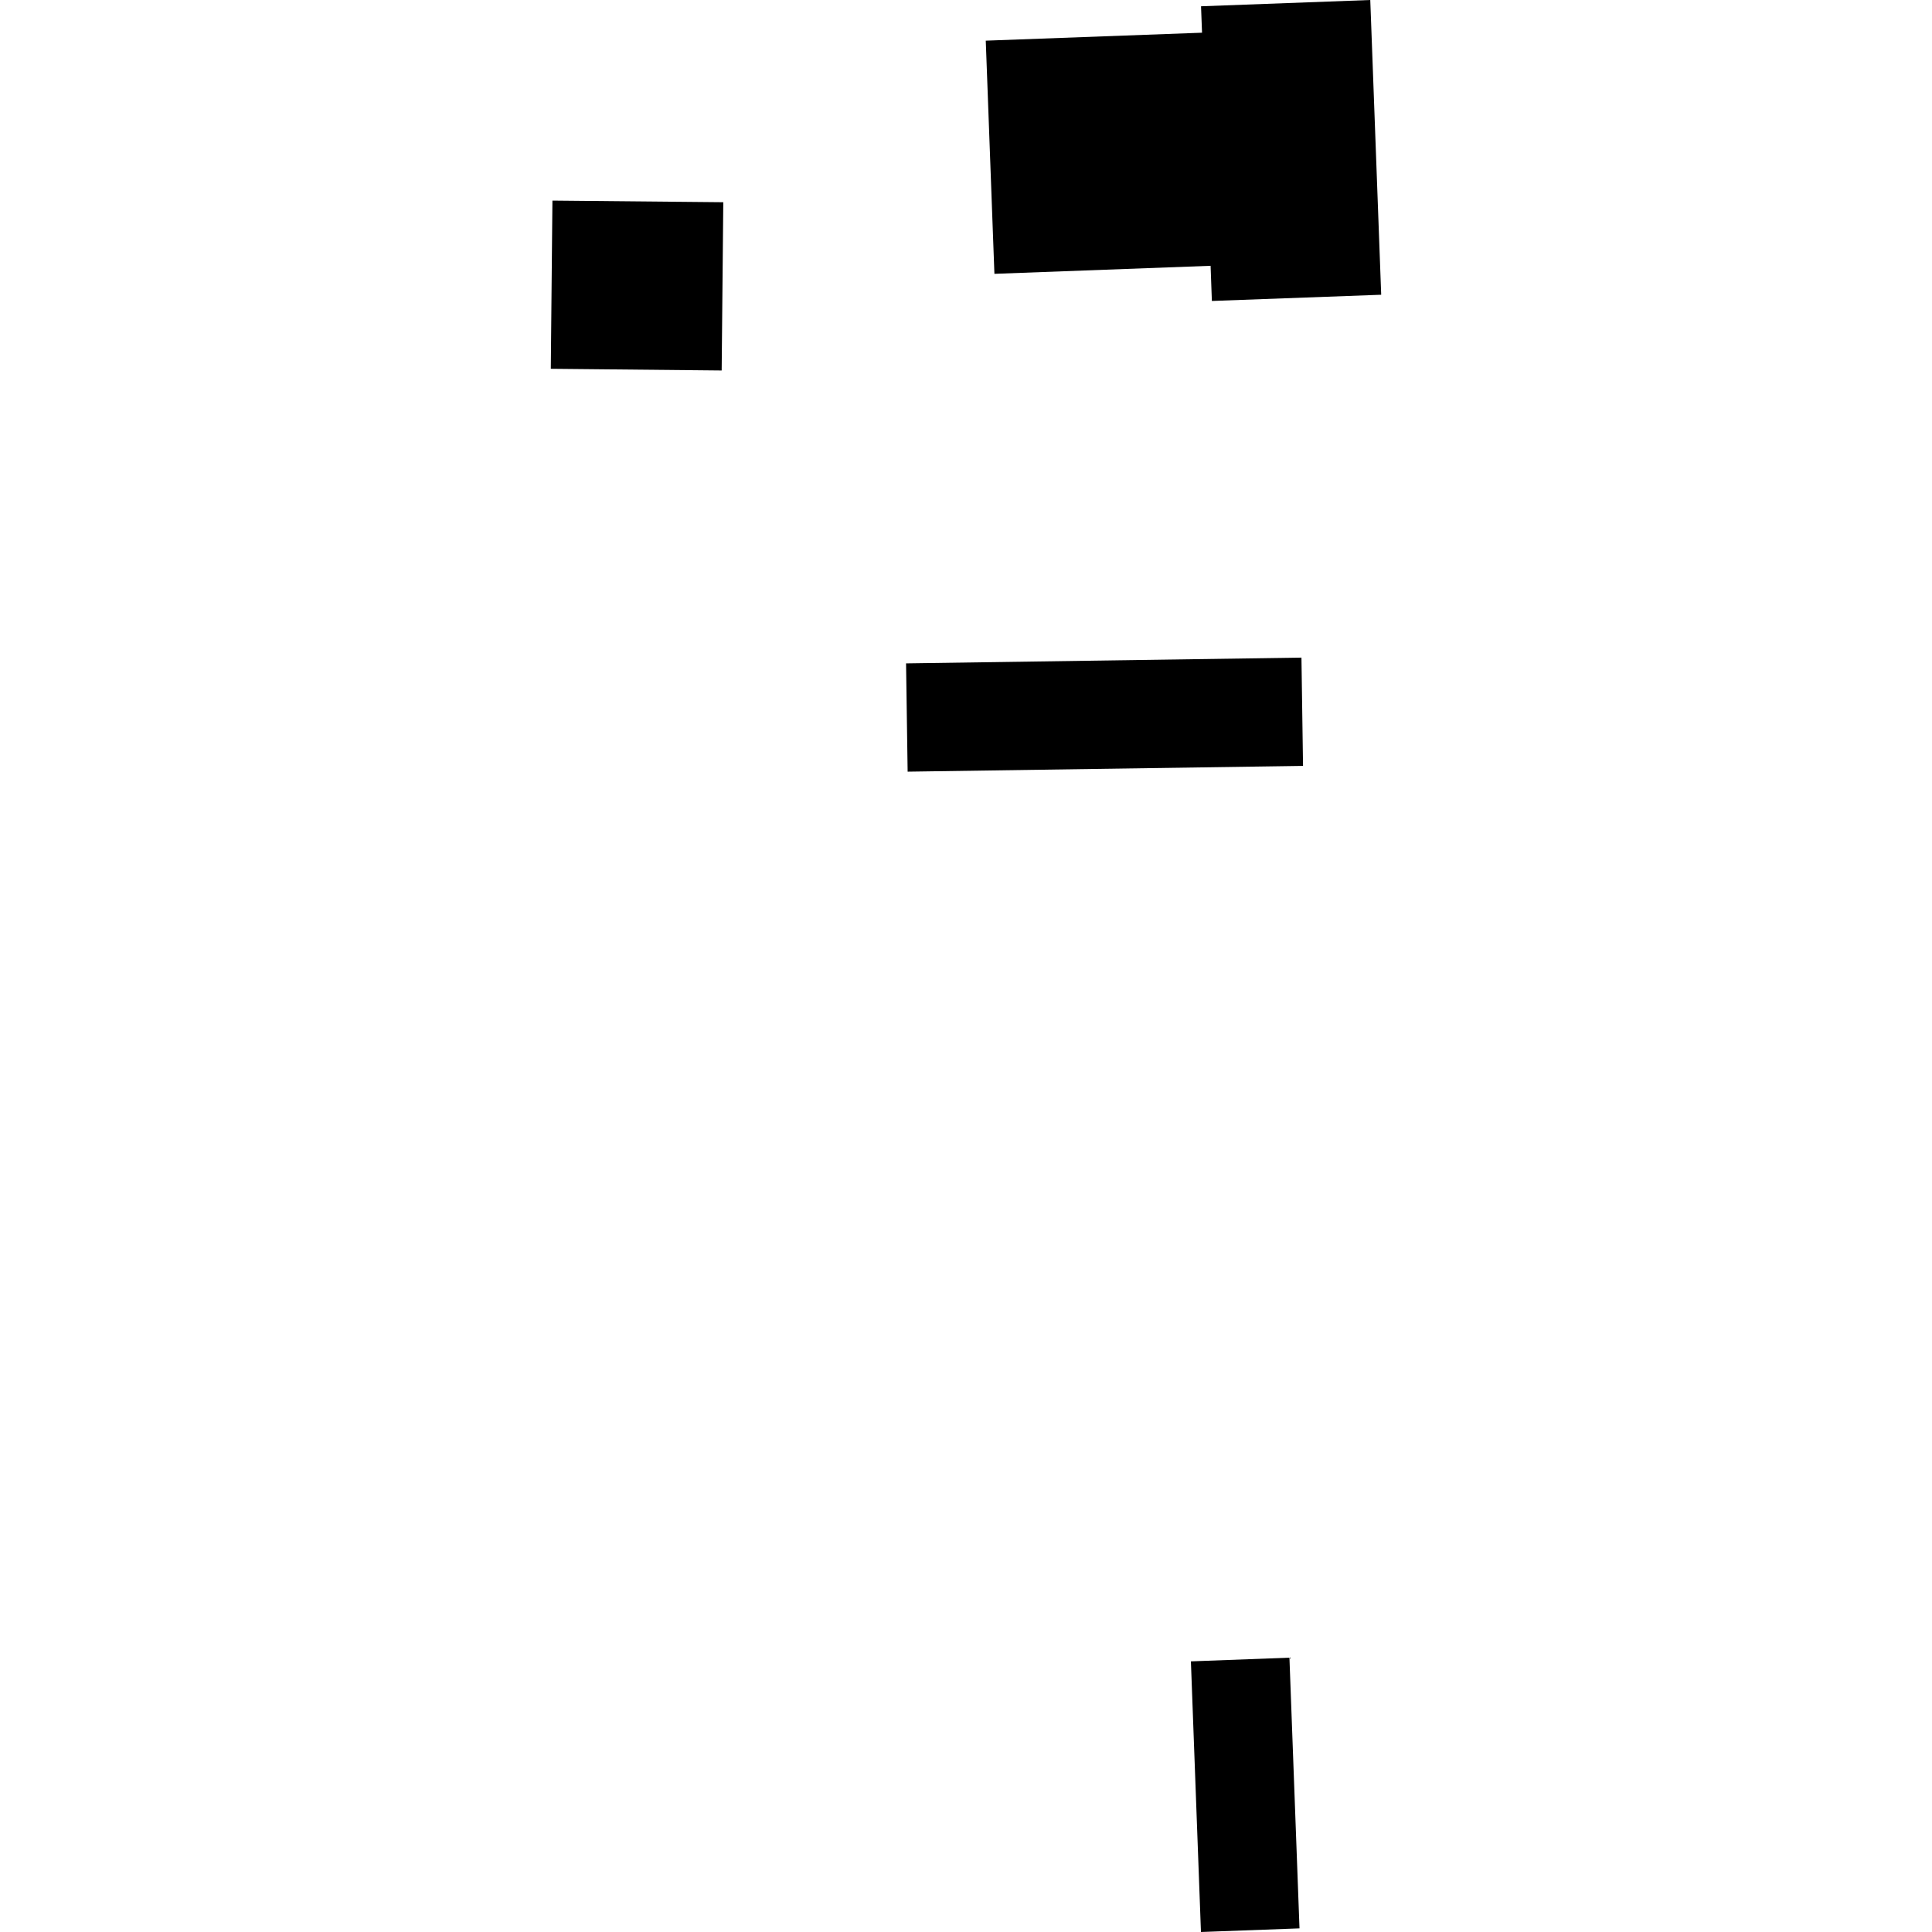 <?xml version="1.0" encoding="utf-8" standalone="no"?>
<!DOCTYPE svg PUBLIC "-//W3C//DTD SVG 1.1//EN"
  "http://www.w3.org/Graphics/SVG/1.1/DTD/svg11.dtd">
<!-- Created with matplotlib (https://matplotlib.org/) -->
<svg height="288pt" version="1.1" viewBox="0 0 288 288" width="288pt" xmlns="http://www.w3.org/2000/svg" xmlns:xlink="http://www.w3.org/1999/xlink">
 <defs>
  <style type="text/css">
*{stroke-linecap:butt;stroke-linejoin:round;}
  </style>
 </defs>
 <g id="figure_1">
  <g id="patch_1">
   <path d="M 0 288 
L 288 288 
L 288 0 
L 0 0 
z
" style="fill:none;opacity:0;"/>
  </g>
  <g id="axes_1">
   <g id="PatchCollection_1">
    <path clip-path="url(#pc92777f07a)" d="M 82.349 29.902 
L 107.819 30.146 
L 107.578 55.227 
L 82.107 54.975 
L 82.349 29.902 
"/>
    <path clip-path="url(#pc92777f07a)" d="M 192.214 247.107 
L 193.714 287.46 
L 179.025 288 
L 177.526 247.657 
L 192.214 247.107 
"/>
    <path clip-path="url(#pc92777f07a)" d="M 179.185 4.875 
L 179.036 0.936 
L 204.264 -0 
L 205.893 43.937 
L 180.651 44.864 
L 180.462 39.622 
L 148.236 40.819 
L 146.946 6.062 
L 179.185 4.875 
"/>
    <path clip-path="url(#pc92777f07a)" d="M 135.065 98.89 
L 194.005 98.03 
L 194.241 114.171 
L 135.3 115.03 
L 135.065 98.89 
"/>
   </g>
  </g>
 </g>
 <defs>
  <clipPath id="pc92777f07a">
   <rect height="288" width="123.786" x="82.107" y="0"/>
  </clipPath>
 </defs>
</svg>
